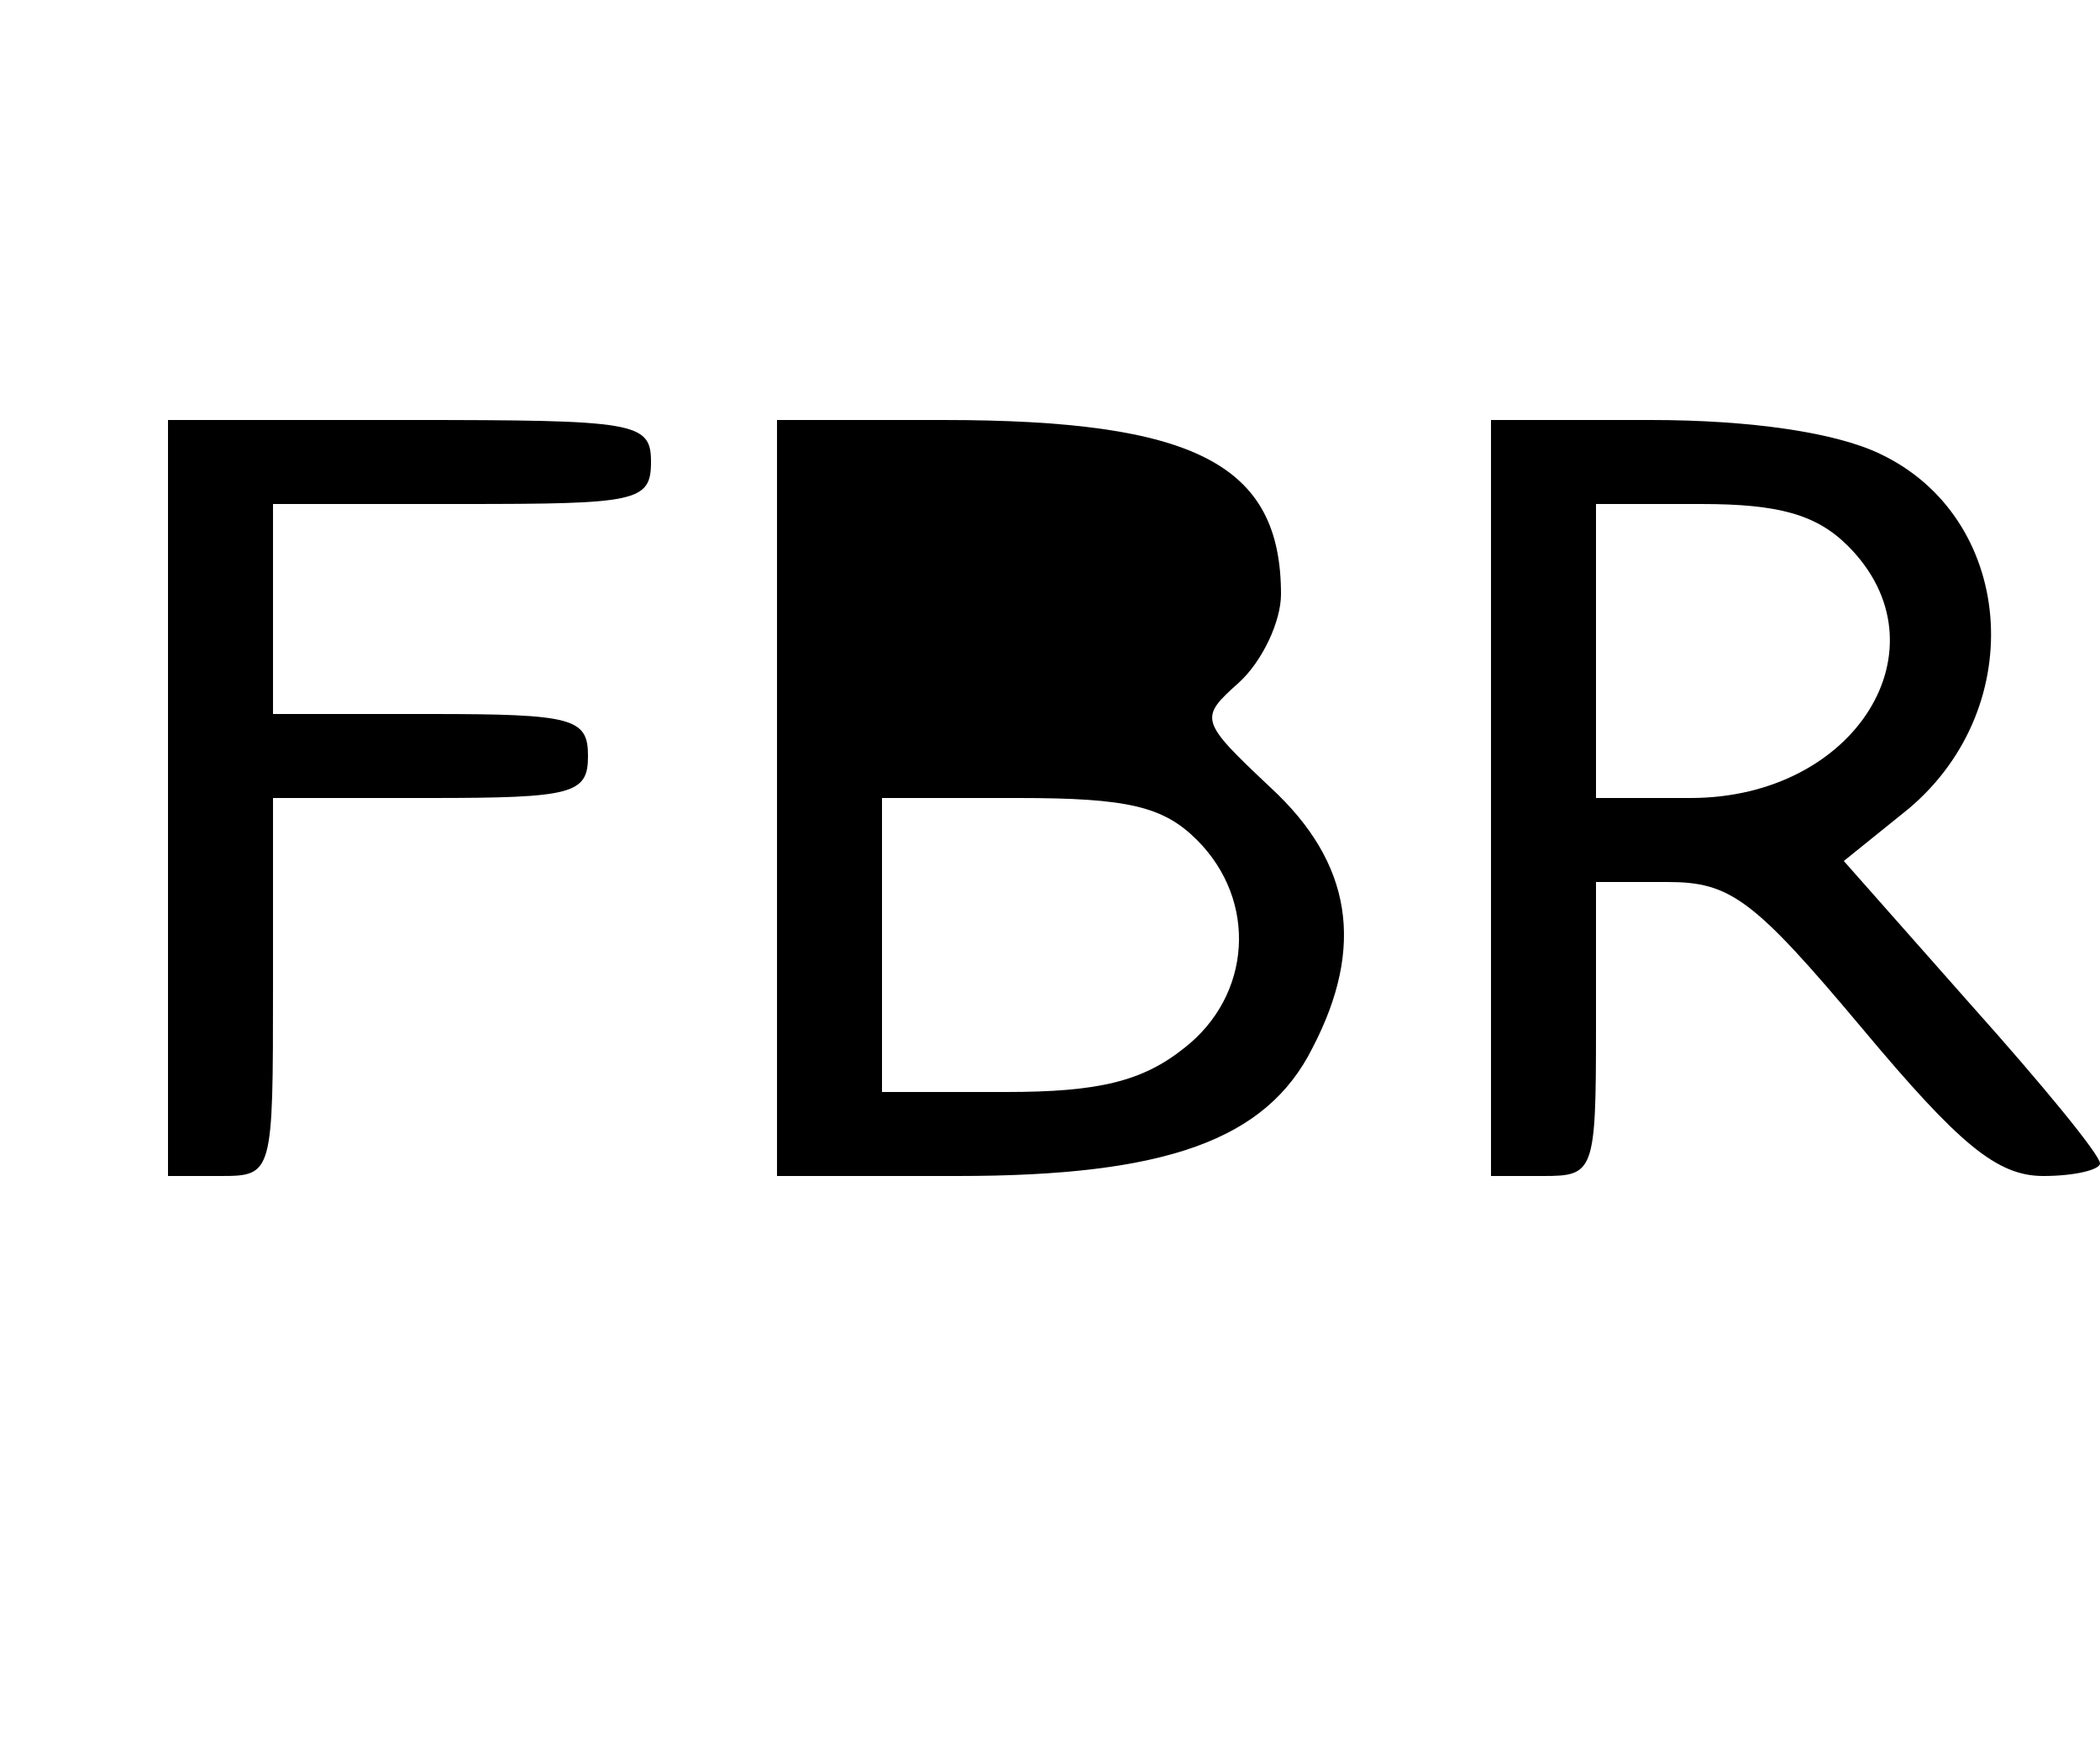 <?xml version="1.0" standalone="no"?>
<!DOCTYPE svg PUBLIC "-//W3C//DTD SVG 20010904//EN"
 "http://www.w3.org/TR/2001/REC-SVG-20010904/DTD/svg10.dtd">
<svg version="1.0" xmlns="http://www.w3.org/2000/svg"
 width="100pt" height="83pt" viewBox="0 0 100 83"
 preserveAspectRatio="xMidYMid meet">
<g transform="translate(0,83) scale(0.1,-0.1)"
fill="#000000" stroke="none">
<path d="M80 450 l0 -180 25 0 c25 0 25 1 25 90 l0 90 75 0 c68 0 75 2 75 20
0 18 -7 20 -75 20 l-75 0 0 50 0 50 90 0 c83 0 90 1 90 20 0 19 -7 20 -115 20
l-115 0 0 -180z"/>
<path d="M370 450 l0 -180 86 0 c99 0 147 17 169 61 25 48 19 88 -20 124 -34
32 -34 33 -15 50 11 10 20 29 20 42 0 62 -41 83 -161 83 l-79 0 0 -180z m200
-20 c29 -29 26 -74 -6 -99 -20 -16 -41 -21 -85 -21 l-59 0 0 70 0 70 65 0 c52
0 69 -4 85 -20z"/>
<path d="M710 450 l0 -180 25 0 c24 0 25 2 25 70 l0 70 34 0 c30 0 41 -8 93
-70 46 -55 64 -70 86 -70 15 0 27 3 27 6 0 4 -27 37 -61 75 l-61 69 31 25 c58
49 50 139 -14 169 -21 10 -61 16 -109 16 l-76 0 0 -180z m170 120 c48 -48 4
-120 -75 -120 l-45 0 0 70 0 70 50 0 c37 0 55 -5 70 -20z"/>
</g>
</svg>
